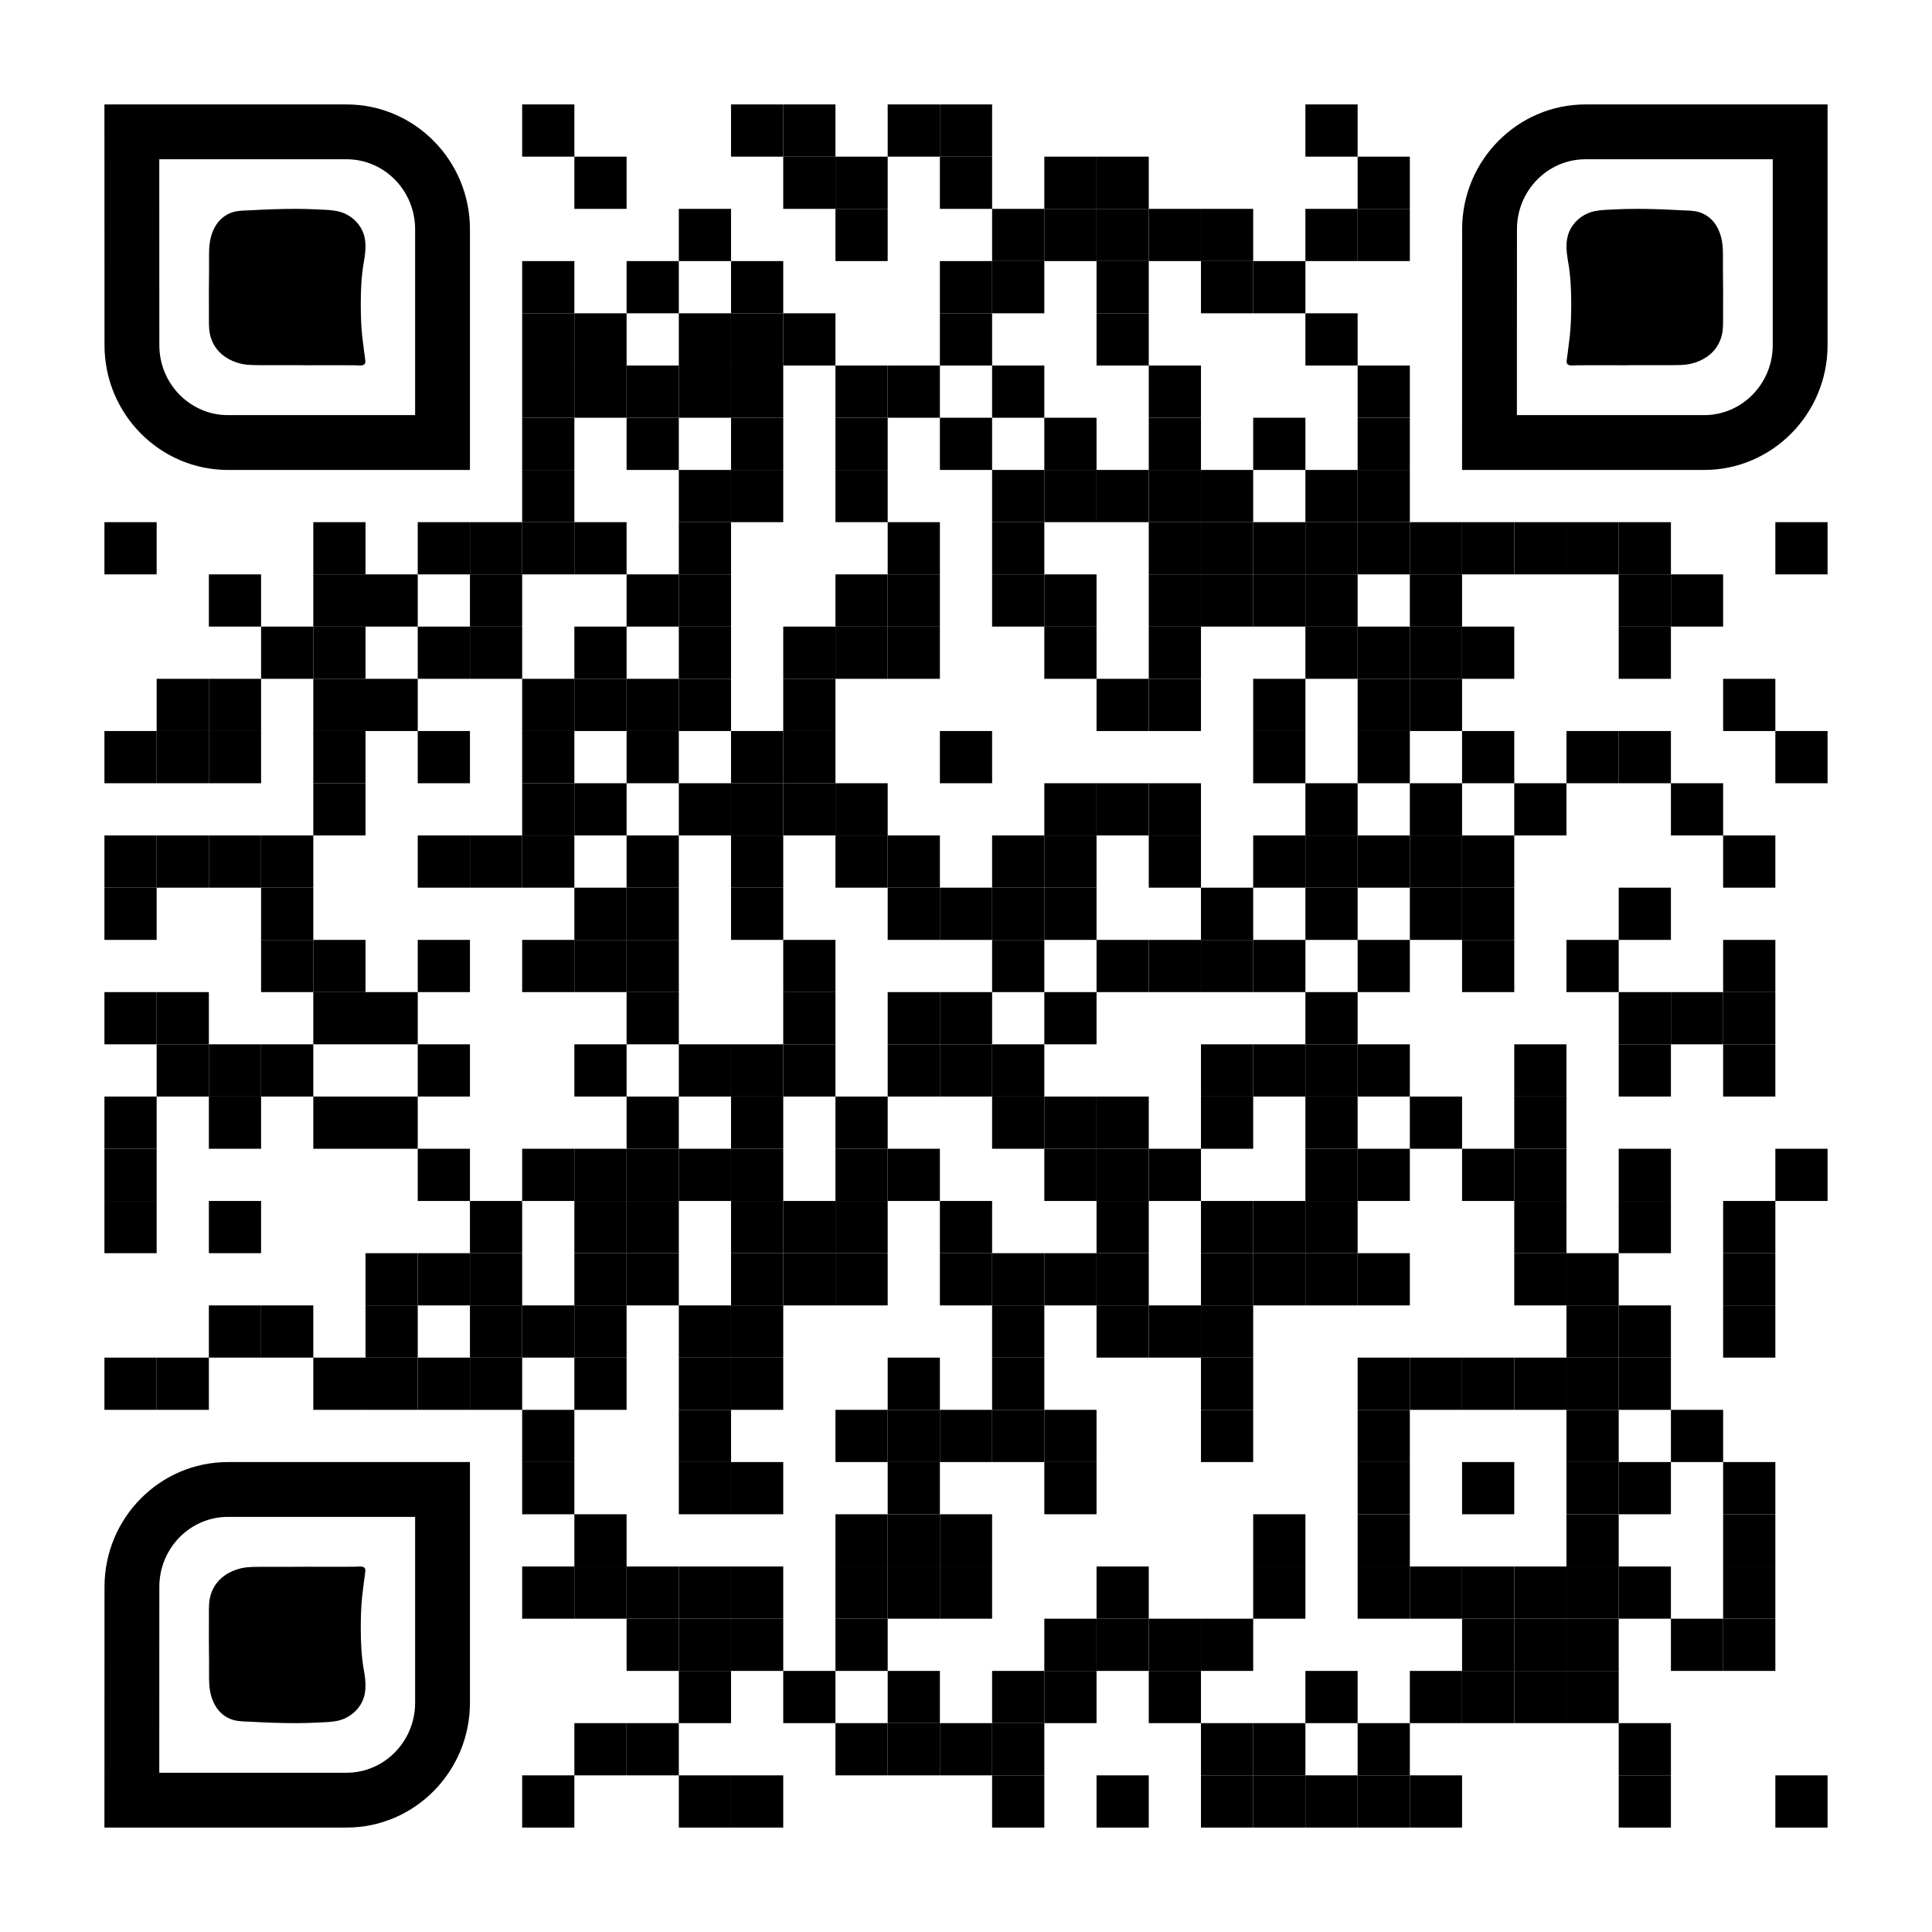 <?xml version="1.0" encoding="UTF-8"?> <svg xmlns="http://www.w3.org/2000/svg" xmlns:xlink="http://www.w3.org/1999/xlink" id="Layer_1" x="0px" y="0px" width="1147px" height="1147px" viewBox="0 0 1147 1147" xml:space="preserve"> <rect x="0" y="0" width="1147" height="1147" fill="rgb(255,255,255)"></rect><g transform="translate(62,62)"><g transform="translate(248,0) scale(0.31,0.31)"><g transform="" style="fill: rgb(0, 0, 0);"> <rect width="100" height="100"></rect> </g></g><g transform="translate(372,0) scale(0.31,0.31)"><g transform="" style="fill: rgb(0, 0, 0);"> <rect width="100" height="100"></rect> </g></g><g transform="translate(403,0) scale(0.31,0.31)"><g transform="" style="fill: rgb(0, 0, 0);"> <rect width="100" height="100"></rect> </g></g><g transform="translate(465,0) scale(0.31,0.31)"><g transform="" style="fill: rgb(0, 0, 0);"> <rect width="100" height="100"></rect> </g></g><g transform="translate(496,0) scale(0.31,0.31)"><g transform="" style="fill: rgb(0, 0, 0);"> <rect width="100" height="100"></rect> </g></g><g transform="translate(713,0) scale(0.31,0.31)"><g transform="" style="fill: rgb(0, 0, 0);"> <rect width="100" height="100"></rect> </g></g><g transform="translate(279,31) scale(0.31,0.31)"><g transform="" style="fill: rgb(0, 0, 0);"> <rect width="100" height="100"></rect> </g></g><g transform="translate(403,31) scale(0.31,0.31)"><g transform="" style="fill: rgb(0, 0, 0);"> <rect width="100" height="100"></rect> </g></g><g transform="translate(434,31) scale(0.31,0.31)"><g transform="" style="fill: rgb(0, 0, 0);"> <rect width="100" height="100"></rect> </g></g><g transform="translate(496,31) scale(0.31,0.31)"><g transform="" style="fill: rgb(0, 0, 0);"> <rect width="100" height="100"></rect> </g></g><g transform="translate(558,31) scale(0.31,0.31)"><g transform="" style="fill: rgb(0, 0, 0);"> <rect width="100" height="100"></rect> </g></g><g transform="translate(589,31) scale(0.31,0.31)"><g transform="" style="fill: rgb(0, 0, 0);"> <rect width="100" height="100"></rect> </g></g><g transform="translate(744,31) scale(0.31,0.31)"><g transform="" style="fill: rgb(0, 0, 0);"> <rect width="100" height="100"></rect> </g></g><g transform="translate(341,62) scale(0.31,0.31)"><g transform="" style="fill: rgb(0, 0, 0);"> <rect width="100" height="100"></rect> </g></g><g transform="translate(434,62) scale(0.31,0.31)"><g transform="" style="fill: rgb(0, 0, 0);"> <rect width="100" height="100"></rect> </g></g><g transform="translate(527,62) scale(0.31,0.31)"><g transform="" style="fill: rgb(0, 0, 0);"> <rect width="100" height="100"></rect> </g></g><g transform="translate(558,62) scale(0.31,0.31)"><g transform="" style="fill: rgb(0, 0, 0);"> <rect width="100" height="100"></rect> </g></g><g transform="translate(589,62) scale(0.31,0.31)"><g transform="" style="fill: rgb(0, 0, 0);"> <rect width="100" height="100"></rect> </g></g><g transform="translate(620,62) scale(0.31,0.31)"><g transform="" style="fill: rgb(0, 0, 0);"> <rect width="100" height="100"></rect> </g></g><g transform="translate(651,62) scale(0.31,0.31)"><g transform="" style="fill: rgb(0, 0, 0);"> <rect width="100" height="100"></rect> </g></g><g transform="translate(713,62) scale(0.31,0.31)"><g transform="" style="fill: rgb(0, 0, 0);"> <rect width="100" height="100"></rect> </g></g><g transform="translate(744,62) scale(0.31,0.31)"><g transform="" style="fill: rgb(0, 0, 0);"> <rect width="100" height="100"></rect> </g></g><g transform="translate(248,93) scale(0.31,0.31)"><g transform="" style="fill: rgb(0, 0, 0);"> <rect width="100" height="100"></rect> </g></g><g transform="translate(310,93) scale(0.31,0.31)"><g transform="" style="fill: rgb(0, 0, 0);"> <rect width="100" height="100"></rect> </g></g><g transform="translate(372,93) scale(0.31,0.31)"><g transform="" style="fill: rgb(0, 0, 0);"> <rect width="100" height="100"></rect> </g></g><g transform="translate(496,93) scale(0.31,0.31)"><g transform="" style="fill: rgb(0, 0, 0);"> <rect width="100" height="100"></rect> </g></g><g transform="translate(527,93) scale(0.31,0.31)"><g transform="" style="fill: rgb(0, 0, 0);"> <rect width="100" height="100"></rect> </g></g><g transform="translate(589,93) scale(0.31,0.31)"><g transform="" style="fill: rgb(0, 0, 0);"> <rect width="100" height="100"></rect> </g></g><g transform="translate(651,93) scale(0.31,0.31)"><g transform="" style="fill: rgb(0, 0, 0);"> <rect width="100" height="100"></rect> </g></g><g transform="translate(682,93) scale(0.31,0.31)"><g transform="" style="fill: rgb(0, 0, 0);"> <rect width="100" height="100"></rect> </g></g><g transform="translate(248,124) scale(0.31,0.31)"><g transform="" style="fill: rgb(0, 0, 0);"> <rect width="100" height="100"></rect> </g></g><g transform="translate(279,124) scale(0.31,0.31)"><g transform="" style="fill: rgb(0, 0, 0);"> <rect width="100" height="100"></rect> </g></g><g transform="translate(341,124) scale(0.31,0.31)"><g transform="" style="fill: rgb(0, 0, 0);"> <rect width="100" height="100"></rect> </g></g><g transform="translate(372,124) scale(0.31,0.31)"><g transform="" style="fill: rgb(0, 0, 0);"> <rect width="100" height="100"></rect> </g></g><g transform="translate(403,124) scale(0.31,0.31)"><g transform="" style="fill: rgb(0, 0, 0);"> <rect width="100" height="100"></rect> </g></g><g transform="translate(496,124) scale(0.31,0.31)"><g transform="" style="fill: rgb(0, 0, 0);"> <rect width="100" height="100"></rect> </g></g><g transform="translate(589,124) scale(0.31,0.31)"><g transform="" style="fill: rgb(0, 0, 0);"> <rect width="100" height="100"></rect> </g></g><g transform="translate(713,124) scale(0.31,0.31)"><g transform="" style="fill: rgb(0, 0, 0);"> <rect width="100" height="100"></rect> </g></g><g transform="translate(248,155) scale(0.31,0.31)"><g transform="" style="fill: rgb(0, 0, 0);"> <rect width="100" height="100"></rect> </g></g><g transform="translate(279,155) scale(0.31,0.31)"><g transform="" style="fill: rgb(0, 0, 0);"> <rect width="100" height="100"></rect> </g></g><g transform="translate(310,155) scale(0.31,0.31)"><g transform="" style="fill: rgb(0, 0, 0);"> <rect width="100" height="100"></rect> </g></g><g transform="translate(341,155) scale(0.31,0.31)"><g transform="" style="fill: rgb(0, 0, 0);"> <rect width="100" height="100"></rect> </g></g><g transform="translate(372,155) scale(0.31,0.31)"><g transform="" style="fill: rgb(0, 0, 0);"> <rect width="100" height="100"></rect> </g></g><g transform="translate(434,155) scale(0.31,0.31)"><g transform="" style="fill: rgb(0, 0, 0);"> <rect width="100" height="100"></rect> </g></g><g transform="translate(465,155) scale(0.31,0.31)"><g transform="" style="fill: rgb(0, 0, 0);"> <rect width="100" height="100"></rect> </g></g><g transform="translate(527,155) scale(0.31,0.31)"><g transform="" style="fill: rgb(0, 0, 0);"> <rect width="100" height="100"></rect> </g></g><g transform="translate(620,155) scale(0.31,0.31)"><g transform="" style="fill: rgb(0, 0, 0);"> <rect width="100" height="100"></rect> </g></g><g transform="translate(744,155) scale(0.31,0.31)"><g transform="" style="fill: rgb(0, 0, 0);"> <rect width="100" height="100"></rect> </g></g><g transform="translate(248,186) scale(0.31,0.31)"><g transform="" style="fill: rgb(0, 0, 0);"> <rect width="100" height="100"></rect> </g></g><g transform="translate(310,186) scale(0.31,0.31)"><g transform="" style="fill: rgb(0, 0, 0);"> <rect width="100" height="100"></rect> </g></g><g transform="translate(372,186) scale(0.31,0.31)"><g transform="" style="fill: rgb(0, 0, 0);"> <rect width="100" height="100"></rect> </g></g><g transform="translate(434,186) scale(0.31,0.31)"><g transform="" style="fill: rgb(0, 0, 0);"> <rect width="100" height="100"></rect> </g></g><g transform="translate(496,186) scale(0.31,0.31)"><g transform="" style="fill: rgb(0, 0, 0);"> <rect width="100" height="100"></rect> </g></g><g transform="translate(558,186) scale(0.31,0.31)"><g transform="" style="fill: rgb(0, 0, 0);"> <rect width="100" height="100"></rect> </g></g><g transform="translate(620,186) scale(0.31,0.31)"><g transform="" style="fill: rgb(0, 0, 0);"> <rect width="100" height="100"></rect> </g></g><g transform="translate(682,186) scale(0.31,0.31)"><g transform="" style="fill: rgb(0, 0, 0);"> <rect width="100" height="100"></rect> </g></g><g transform="translate(744,186) scale(0.31,0.31)"><g transform="" style="fill: rgb(0, 0, 0);"> <rect width="100" height="100"></rect> </g></g><g transform="translate(248,217) scale(0.31,0.31)"><g transform="" style="fill: rgb(0, 0, 0);"> <rect width="100" height="100"></rect> </g></g><g transform="translate(341,217) scale(0.31,0.31)"><g transform="" style="fill: rgb(0, 0, 0);"> <rect width="100" height="100"></rect> </g></g><g transform="translate(372,217) scale(0.31,0.31)"><g transform="" style="fill: rgb(0, 0, 0);"> <rect width="100" height="100"></rect> </g></g><g transform="translate(434,217) scale(0.31,0.31)"><g transform="" style="fill: rgb(0, 0, 0);"> <rect width="100" height="100"></rect> </g></g><g transform="translate(527,217) scale(0.31,0.31)"><g transform="" style="fill: rgb(0, 0, 0);"> <rect width="100" height="100"></rect> </g></g><g transform="translate(558,217) scale(0.31,0.31)"><g transform="" style="fill: rgb(0, 0, 0);"> <rect width="100" height="100"></rect> </g></g><g transform="translate(589,217) scale(0.31,0.31)"><g transform="" style="fill: rgb(0, 0, 0);"> <rect width="100" height="100"></rect> </g></g><g transform="translate(620,217) scale(0.31,0.31)"><g transform="" style="fill: rgb(0, 0, 0);"> <rect width="100" height="100"></rect> </g></g><g transform="translate(651,217) scale(0.31,0.31)"><g transform="" style="fill: rgb(0, 0, 0);"> <rect width="100" height="100"></rect> </g></g><g transform="translate(713,217) scale(0.31,0.31)"><g transform="" style="fill: rgb(0, 0, 0);"> <rect width="100" height="100"></rect> </g></g><g transform="translate(744,217) scale(0.31,0.31)"><g transform="" style="fill: rgb(0, 0, 0);"> <rect width="100" height="100"></rect> </g></g><g transform="translate(0,248) scale(0.31,0.31)"><g transform="" style="fill: rgb(0, 0, 0);"> <rect width="100" height="100"></rect> </g></g><g transform="translate(124,248) scale(0.31,0.31)"><g transform="" style="fill: rgb(0, 0, 0);"> <rect width="100" height="100"></rect> </g></g><g transform="translate(186,248) scale(0.31,0.31)"><g transform="" style="fill: rgb(0, 0, 0);"> <rect width="100" height="100"></rect> </g></g><g transform="translate(217,248) scale(0.31,0.31)"><g transform="" style="fill: rgb(0, 0, 0);"> <rect width="100" height="100"></rect> </g></g><g transform="translate(248,248) scale(0.31,0.31)"><g transform="" style="fill: rgb(0, 0, 0);"> <rect width="100" height="100"></rect> </g></g><g transform="translate(279,248) scale(0.31,0.31)"><g transform="" style="fill: rgb(0, 0, 0);"> <rect width="100" height="100"></rect> </g></g><g transform="translate(341,248) scale(0.31,0.31)"><g transform="" style="fill: rgb(0, 0, 0);"> <rect width="100" height="100"></rect> </g></g><g transform="translate(465,248) scale(0.31,0.31)"><g transform="" style="fill: rgb(0, 0, 0);"> <rect width="100" height="100"></rect> </g></g><g transform="translate(527,248) scale(0.31,0.31)"><g transform="" style="fill: rgb(0, 0, 0);"> <rect width="100" height="100"></rect> </g></g><g transform="translate(620,248) scale(0.31,0.31)"><g transform="" style="fill: rgb(0, 0, 0);"> <rect width="100" height="100"></rect> </g></g><g transform="translate(651,248) scale(0.31,0.31)"><g transform="" style="fill: rgb(0, 0, 0);"> <rect width="100" height="100"></rect> </g></g><g transform="translate(682,248) scale(0.31,0.31)"><g transform="" style="fill: rgb(0, 0, 0);"> <rect width="100" height="100"></rect> </g></g><g transform="translate(713,248) scale(0.31,0.31)"><g transform="" style="fill: rgb(0, 0, 0);"> <rect width="100" height="100"></rect> </g></g><g transform="translate(744,248) scale(0.31,0.31)"><g transform="" style="fill: rgb(0, 0, 0);"> <rect width="100" height="100"></rect> </g></g><g transform="translate(775,248) scale(0.31,0.31)"><g transform="" style="fill: rgb(0, 0, 0);"> <rect width="100" height="100"></rect> </g></g><g transform="translate(806,248) scale(0.31,0.31)"><g transform="" style="fill: rgb(0, 0, 0);"> <rect width="100" height="100"></rect> </g></g><g transform="translate(837,248) scale(0.31,0.31)"><g transform="" style="fill: rgb(0, 0, 0);"> <rect width="100" height="100"></rect> </g></g><g transform="translate(868,248) scale(0.31,0.31)"><g transform="" style="fill: rgb(0, 0, 0);"> <rect width="100" height="100"></rect> </g></g><g transform="translate(899,248) scale(0.31,0.31)"><g transform="" style="fill: rgb(0, 0, 0);"> <rect width="100" height="100"></rect> </g></g><g transform="translate(992,248) scale(0.31,0.31)"><g transform="" style="fill: rgb(0, 0, 0);"> <rect width="100" height="100"></rect> </g></g><g transform="translate(62,279) scale(0.31,0.31)"><g transform="" style="fill: rgb(0, 0, 0);"> <rect width="100" height="100"></rect> </g></g><g transform="translate(124,279) scale(0.31,0.31)"><g transform="" style="fill: rgb(0, 0, 0);"> <rect width="100" height="100"></rect> </g></g><g transform="translate(155,279) scale(0.31,0.31)"><g transform="" style="fill: rgb(0, 0, 0);"> <rect width="100" height="100"></rect> </g></g><g transform="translate(217,279) scale(0.31,0.31)"><g transform="" style="fill: rgb(0, 0, 0);"> <rect width="100" height="100"></rect> </g></g><g transform="translate(310,279) scale(0.31,0.31)"><g transform="" style="fill: rgb(0, 0, 0);"> <rect width="100" height="100"></rect> </g></g><g transform="translate(341,279) scale(0.31,0.31)"><g transform="" style="fill: rgb(0, 0, 0);"> <rect width="100" height="100"></rect> </g></g><g transform="translate(434,279) scale(0.31,0.31)"><g transform="" style="fill: rgb(0, 0, 0);"> <rect width="100" height="100"></rect> </g></g><g transform="translate(465,279) scale(0.31,0.31)"><g transform="" style="fill: rgb(0, 0, 0);"> <rect width="100" height="100"></rect> </g></g><g transform="translate(527,279) scale(0.31,0.31)"><g transform="" style="fill: rgb(0, 0, 0);"> <rect width="100" height="100"></rect> </g></g><g transform="translate(558,279) scale(0.31,0.31)"><g transform="" style="fill: rgb(0, 0, 0);"> <rect width="100" height="100"></rect> </g></g><g transform="translate(620,279) scale(0.31,0.31)"><g transform="" style="fill: rgb(0, 0, 0);"> <rect width="100" height="100"></rect> </g></g><g transform="translate(651,279) scale(0.31,0.31)"><g transform="" style="fill: rgb(0, 0, 0);"> <rect width="100" height="100"></rect> </g></g><g transform="translate(682,279) scale(0.31,0.31)"><g transform="" style="fill: rgb(0, 0, 0);"> <rect width="100" height="100"></rect> </g></g><g transform="translate(713,279) scale(0.31,0.31)"><g transform="" style="fill: rgb(0, 0, 0);"> <rect width="100" height="100"></rect> </g></g><g transform="translate(775,279) scale(0.31,0.31)"><g transform="" style="fill: rgb(0, 0, 0);"> <rect width="100" height="100"></rect> </g></g><g transform="translate(899,279) scale(0.31,0.31)"><g transform="" style="fill: rgb(0, 0, 0);"> <rect width="100" height="100"></rect> </g></g><g transform="translate(930,279) scale(0.31,0.31)"><g transform="" style="fill: rgb(0, 0, 0);"> <rect width="100" height="100"></rect> </g></g><g transform="translate(93,310) scale(0.31,0.31)"><g transform="" style="fill: rgb(0, 0, 0);"> <rect width="100" height="100"></rect> </g></g><g transform="translate(124,310) scale(0.31,0.31)"><g transform="" style="fill: rgb(0, 0, 0);"> <rect width="100" height="100"></rect> </g></g><g transform="translate(186,310) scale(0.31,0.31)"><g transform="" style="fill: rgb(0, 0, 0);"> <rect width="100" height="100"></rect> </g></g><g transform="translate(217,310) scale(0.31,0.31)"><g transform="" style="fill: rgb(0, 0, 0);"> <rect width="100" height="100"></rect> </g></g><g transform="translate(279,310) scale(0.31,0.31)"><g transform="" style="fill: rgb(0, 0, 0);"> <rect width="100" height="100"></rect> </g></g><g transform="translate(341,310) scale(0.31,0.31)"><g transform="" style="fill: rgb(0, 0, 0);"> <rect width="100" height="100"></rect> </g></g><g transform="translate(403,310) scale(0.31,0.31)"><g transform="" style="fill: rgb(0, 0, 0);"> <rect width="100" height="100"></rect> </g></g><g transform="translate(434,310) scale(0.31,0.31)"><g transform="" style="fill: rgb(0, 0, 0);"> <rect width="100" height="100"></rect> </g></g><g transform="translate(465,310) scale(0.31,0.31)"><g transform="" style="fill: rgb(0, 0, 0);"> <rect width="100" height="100"></rect> </g></g><g transform="translate(558,310) scale(0.31,0.31)"><g transform="" style="fill: rgb(0, 0, 0);"> <rect width="100" height="100"></rect> </g></g><g transform="translate(620,310) scale(0.31,0.31)"><g transform="" style="fill: rgb(0, 0, 0);"> <rect width="100" height="100"></rect> </g></g><g transform="translate(713,310) scale(0.31,0.31)"><g transform="" style="fill: rgb(0, 0, 0);"> <rect width="100" height="100"></rect> </g></g><g transform="translate(744,310) scale(0.31,0.31)"><g transform="" style="fill: rgb(0, 0, 0);"> <rect width="100" height="100"></rect> </g></g><g transform="translate(775,310) scale(0.31,0.31)"><g transform="" style="fill: rgb(0, 0, 0);"> <rect width="100" height="100"></rect> </g></g><g transform="translate(806,310) scale(0.31,0.31)"><g transform="" style="fill: rgb(0, 0, 0);"> <rect width="100" height="100"></rect> </g></g><g transform="translate(899,310) scale(0.31,0.31)"><g transform="" style="fill: rgb(0, 0, 0);"> <rect width="100" height="100"></rect> </g></g><g transform="translate(31,341) scale(0.31,0.31)"><g transform="" style="fill: rgb(0, 0, 0);"> <rect width="100" height="100"></rect> </g></g><g transform="translate(62,341) scale(0.31,0.31)"><g transform="" style="fill: rgb(0, 0, 0);"> <rect width="100" height="100"></rect> </g></g><g transform="translate(124,341) scale(0.31,0.31)"><g transform="" style="fill: rgb(0, 0, 0);"> <rect width="100" height="100"></rect> </g></g><g transform="translate(155,341) scale(0.31,0.31)"><g transform="" style="fill: rgb(0, 0, 0);"> <rect width="100" height="100"></rect> </g></g><g transform="translate(248,341) scale(0.31,0.31)"><g transform="" style="fill: rgb(0, 0, 0);"> <rect width="100" height="100"></rect> </g></g><g transform="translate(279,341) scale(0.31,0.31)"><g transform="" style="fill: rgb(0, 0, 0);"> <rect width="100" height="100"></rect> </g></g><g transform="translate(310,341) scale(0.31,0.31)"><g transform="" style="fill: rgb(0, 0, 0);"> <rect width="100" height="100"></rect> </g></g><g transform="translate(341,341) scale(0.31,0.31)"><g transform="" style="fill: rgb(0, 0, 0);"> <rect width="100" height="100"></rect> </g></g><g transform="translate(403,341) scale(0.31,0.31)"><g transform="" style="fill: rgb(0, 0, 0);"> <rect width="100" height="100"></rect> </g></g><g transform="translate(589,341) scale(0.31,0.31)"><g transform="" style="fill: rgb(0, 0, 0);"> <rect width="100" height="100"></rect> </g></g><g transform="translate(620,341) scale(0.31,0.31)"><g transform="" style="fill: rgb(0, 0, 0);"> <rect width="100" height="100"></rect> </g></g><g transform="translate(682,341) scale(0.31,0.31)"><g transform="" style="fill: rgb(0, 0, 0);"> <rect width="100" height="100"></rect> </g></g><g transform="translate(744,341) scale(0.31,0.31)"><g transform="" style="fill: rgb(0, 0, 0);"> <rect width="100" height="100"></rect> </g></g><g transform="translate(775,341) scale(0.31,0.31)"><g transform="" style="fill: rgb(0, 0, 0);"> <rect width="100" height="100"></rect> </g></g><g transform="translate(961,341) scale(0.31,0.31)"><g transform="" style="fill: rgb(0, 0, 0);"> <rect width="100" height="100"></rect> </g></g><g transform="translate(0,372) scale(0.31,0.31)"><g transform="" style="fill: rgb(0, 0, 0);"> <rect width="100" height="100"></rect> </g></g><g transform="translate(31,372) scale(0.31,0.31)"><g transform="" style="fill: rgb(0, 0, 0);"> <rect width="100" height="100"></rect> </g></g><g transform="translate(62,372) scale(0.31,0.31)"><g transform="" style="fill: rgb(0, 0, 0);"> <rect width="100" height="100"></rect> </g></g><g transform="translate(124,372) scale(0.31,0.31)"><g transform="" style="fill: rgb(0, 0, 0);"> <rect width="100" height="100"></rect> </g></g><g transform="translate(186,372) scale(0.31,0.31)"><g transform="" style="fill: rgb(0, 0, 0);"> <rect width="100" height="100"></rect> </g></g><g transform="translate(248,372) scale(0.31,0.31)"><g transform="" style="fill: rgb(0, 0, 0);"> <rect width="100" height="100"></rect> </g></g><g transform="translate(310,372) scale(0.31,0.31)"><g transform="" style="fill: rgb(0, 0, 0);"> <rect width="100" height="100"></rect> </g></g><g transform="translate(372,372) scale(0.31,0.31)"><g transform="" style="fill: rgb(0, 0, 0);"> <rect width="100" height="100"></rect> </g></g><g transform="translate(403,372) scale(0.31,0.31)"><g transform="" style="fill: rgb(0, 0, 0);"> <rect width="100" height="100"></rect> </g></g><g transform="translate(496,372) scale(0.31,0.31)"><g transform="" style="fill: rgb(0, 0, 0);"> <rect width="100" height="100"></rect> </g></g><g transform="translate(682,372) scale(0.31,0.31)"><g transform="" style="fill: rgb(0, 0, 0);"> <rect width="100" height="100"></rect> </g></g><g transform="translate(744,372) scale(0.31,0.31)"><g transform="" style="fill: rgb(0, 0, 0);"> <rect width="100" height="100"></rect> </g></g><g transform="translate(806,372) scale(0.31,0.31)"><g transform="" style="fill: rgb(0, 0, 0);"> <rect width="100" height="100"></rect> </g></g><g transform="translate(868,372) scale(0.31,0.31)"><g transform="" style="fill: rgb(0, 0, 0);"> <rect width="100" height="100"></rect> </g></g><g transform="translate(899,372) scale(0.31,0.31)"><g transform="" style="fill: rgb(0, 0, 0);"> <rect width="100" height="100"></rect> </g></g><g transform="translate(992,372) scale(0.31,0.31)"><g transform="" style="fill: rgb(0, 0, 0);"> <rect width="100" height="100"></rect> </g></g><g transform="translate(124,403) scale(0.31,0.31)"><g transform="" style="fill: rgb(0, 0, 0);"> <rect width="100" height="100"></rect> </g></g><g transform="translate(248,403) scale(0.31,0.31)"><g transform="" style="fill: rgb(0, 0, 0);"> <rect width="100" height="100"></rect> </g></g><g transform="translate(279,403) scale(0.31,0.31)"><g transform="" style="fill: rgb(0, 0, 0);"> <rect width="100" height="100"></rect> </g></g><g transform="translate(341,403) scale(0.31,0.31)"><g transform="" style="fill: rgb(0, 0, 0);"> <rect width="100" height="100"></rect> </g></g><g transform="translate(372,403) scale(0.31,0.31)"><g transform="" style="fill: rgb(0, 0, 0);"> <rect width="100" height="100"></rect> </g></g><g transform="translate(403,403) scale(0.31,0.31)"><g transform="" style="fill: rgb(0, 0, 0);"> <rect width="100" height="100"></rect> </g></g><g transform="translate(434,403) scale(0.31,0.31)"><g transform="" style="fill: rgb(0, 0, 0);"> <rect width="100" height="100"></rect> </g></g><g transform="translate(558,403) scale(0.31,0.31)"><g transform="" style="fill: rgb(0, 0, 0);"> <rect width="100" height="100"></rect> </g></g><g transform="translate(589,403) scale(0.31,0.31)"><g transform="" style="fill: rgb(0, 0, 0);"> <rect width="100" height="100"></rect> </g></g><g transform="translate(620,403) scale(0.31,0.31)"><g transform="" style="fill: rgb(0, 0, 0);"> <rect width="100" height="100"></rect> </g></g><g transform="translate(713,403) scale(0.31,0.31)"><g transform="" style="fill: rgb(0, 0, 0);"> <rect width="100" height="100"></rect> </g></g><g transform="translate(775,403) scale(0.31,0.31)"><g transform="" style="fill: rgb(0, 0, 0);"> <rect width="100" height="100"></rect> </g></g><g transform="translate(837,403) scale(0.31,0.31)"><g transform="" style="fill: rgb(0, 0, 0);"> <rect width="100" height="100"></rect> </g></g><g transform="translate(930,403) scale(0.31,0.31)"><g transform="" style="fill: rgb(0, 0, 0);"> <rect width="100" height="100"></rect> </g></g><g transform="translate(0,434) scale(0.31,0.31)"><g transform="" style="fill: rgb(0, 0, 0);"> <rect width="100" height="100"></rect> </g></g><g transform="translate(31,434) scale(0.31,0.31)"><g transform="" style="fill: rgb(0, 0, 0);"> <rect width="100" height="100"></rect> </g></g><g transform="translate(62,434) scale(0.31,0.31)"><g transform="" style="fill: rgb(0, 0, 0);"> <rect width="100" height="100"></rect> </g></g><g transform="translate(93,434) scale(0.31,0.31)"><g transform="" style="fill: rgb(0, 0, 0);"> <rect width="100" height="100"></rect> </g></g><g transform="translate(186,434) scale(0.31,0.31)"><g transform="" style="fill: rgb(0, 0, 0);"> <rect width="100" height="100"></rect> </g></g><g transform="translate(217,434) scale(0.31,0.31)"><g transform="" style="fill: rgb(0, 0, 0);"> <rect width="100" height="100"></rect> </g></g><g transform="translate(248,434) scale(0.31,0.31)"><g transform="" style="fill: rgb(0, 0, 0);"> <rect width="100" height="100"></rect> </g></g><g transform="translate(310,434) scale(0.31,0.31)"><g transform="" style="fill: rgb(0, 0, 0);"> <rect width="100" height="100"></rect> </g></g><g transform="translate(372,434) scale(0.31,0.31)"><g transform="" style="fill: rgb(0, 0, 0);"> <rect width="100" height="100"></rect> </g></g><g transform="translate(434,434) scale(0.31,0.31)"><g transform="" style="fill: rgb(0, 0, 0);"> <rect width="100" height="100"></rect> </g></g><g transform="translate(465,434) scale(0.31,0.31)"><g transform="" style="fill: rgb(0, 0, 0);"> <rect width="100" height="100"></rect> </g></g><g transform="translate(527,434) scale(0.31,0.31)"><g transform="" style="fill: rgb(0, 0, 0);"> <rect width="100" height="100"></rect> </g></g><g transform="translate(558,434) scale(0.31,0.31)"><g transform="" style="fill: rgb(0, 0, 0);"> <rect width="100" height="100"></rect> </g></g><g transform="translate(620,434) scale(0.31,0.31)"><g transform="" style="fill: rgb(0, 0, 0);"> <rect width="100" height="100"></rect> </g></g><g transform="translate(682,434) scale(0.31,0.31)"><g transform="" style="fill: rgb(0, 0, 0);"> <rect width="100" height="100"></rect> </g></g><g transform="translate(713,434) scale(0.31,0.31)"><g transform="" style="fill: rgb(0, 0, 0);"> <rect width="100" height="100"></rect> </g></g><g transform="translate(744,434) scale(0.31,0.31)"><g transform="" style="fill: rgb(0, 0, 0);"> <rect width="100" height="100"></rect> </g></g><g transform="translate(775,434) scale(0.31,0.31)"><g transform="" style="fill: rgb(0, 0, 0);"> <rect width="100" height="100"></rect> </g></g><g transform="translate(806,434) scale(0.31,0.31)"><g transform="" style="fill: rgb(0, 0, 0);"> <rect width="100" height="100"></rect> </g></g><g transform="translate(961,434) scale(0.31,0.31)"><g transform="" style="fill: rgb(0, 0, 0);"> <rect width="100" height="100"></rect> </g></g><g transform="translate(0,465) scale(0.31,0.31)"><g transform="" style="fill: rgb(0, 0, 0);"> <rect width="100" height="100"></rect> </g></g><g transform="translate(93,465) scale(0.31,0.31)"><g transform="" style="fill: rgb(0, 0, 0);"> <rect width="100" height="100"></rect> </g></g><g transform="translate(279,465) scale(0.31,0.31)"><g transform="" style="fill: rgb(0, 0, 0);"> <rect width="100" height="100"></rect> </g></g><g transform="translate(310,465) scale(0.31,0.31)"><g transform="" style="fill: rgb(0, 0, 0);"> <rect width="100" height="100"></rect> </g></g><g transform="translate(372,465) scale(0.31,0.31)"><g transform="" style="fill: rgb(0, 0, 0);"> <rect width="100" height="100"></rect> </g></g><g transform="translate(465,465) scale(0.31,0.31)"><g transform="" style="fill: rgb(0, 0, 0);"> <rect width="100" height="100"></rect> </g></g><g transform="translate(496,465) scale(0.31,0.31)"><g transform="" style="fill: rgb(0, 0, 0);"> <rect width="100" height="100"></rect> </g></g><g transform="translate(527,465) scale(0.31,0.31)"><g transform="" style="fill: rgb(0, 0, 0);"> <rect width="100" height="100"></rect> </g></g><g transform="translate(558,465) scale(0.31,0.31)"><g transform="" style="fill: rgb(0, 0, 0);"> <rect width="100" height="100"></rect> </g></g><g transform="translate(651,465) scale(0.31,0.31)"><g transform="" style="fill: rgb(0, 0, 0);"> <rect width="100" height="100"></rect> </g></g><g transform="translate(713,465) scale(0.31,0.31)"><g transform="" style="fill: rgb(0, 0, 0);"> <rect width="100" height="100"></rect> </g></g><g transform="translate(775,465) scale(0.31,0.31)"><g transform="" style="fill: rgb(0, 0, 0);"> <rect width="100" height="100"></rect> </g></g><g transform="translate(806,465) scale(0.31,0.31)"><g transform="" style="fill: rgb(0, 0, 0);"> <rect width="100" height="100"></rect> </g></g><g transform="translate(899,465) scale(0.31,0.31)"><g transform="" style="fill: rgb(0, 0, 0);"> <rect width="100" height="100"></rect> </g></g><g transform="translate(93,496) scale(0.31,0.31)"><g transform="" style="fill: rgb(0, 0, 0);"> <rect width="100" height="100"></rect> </g></g><g transform="translate(124,496) scale(0.31,0.31)"><g transform="" style="fill: rgb(0, 0, 0);"> <rect width="100" height="100"></rect> </g></g><g transform="translate(186,496) scale(0.31,0.31)"><g transform="" style="fill: rgb(0, 0, 0);"> <rect width="100" height="100"></rect> </g></g><g transform="translate(248,496) scale(0.31,0.31)"><g transform="" style="fill: rgb(0, 0, 0);"> <rect width="100" height="100"></rect> </g></g><g transform="translate(279,496) scale(0.31,0.31)"><g transform="" style="fill: rgb(0, 0, 0);"> <rect width="100" height="100"></rect> </g></g><g transform="translate(310,496) scale(0.31,0.31)"><g transform="" style="fill: rgb(0, 0, 0);"> <rect width="100" height="100"></rect> </g></g><g transform="translate(403,496) scale(0.31,0.31)"><g transform="" style="fill: rgb(0, 0, 0);"> <rect width="100" height="100"></rect> </g></g><g transform="translate(527,496) scale(0.31,0.31)"><g transform="" style="fill: rgb(0, 0, 0);"> <rect width="100" height="100"></rect> </g></g><g transform="translate(589,496) scale(0.31,0.31)"><g transform="" style="fill: rgb(0, 0, 0);"> <rect width="100" height="100"></rect> </g></g><g transform="translate(620,496) scale(0.31,0.31)"><g transform="" style="fill: rgb(0, 0, 0);"> <rect width="100" height="100"></rect> </g></g><g transform="translate(651,496) scale(0.31,0.31)"><g transform="" style="fill: rgb(0, 0, 0);"> <rect width="100" height="100"></rect> </g></g><g transform="translate(682,496) scale(0.31,0.31)"><g transform="" style="fill: rgb(0, 0, 0);"> <rect width="100" height="100"></rect> </g></g><g transform="translate(744,496) scale(0.31,0.31)"><g transform="" style="fill: rgb(0, 0, 0);"> <rect width="100" height="100"></rect> </g></g><g transform="translate(806,496) scale(0.31,0.31)"><g transform="" style="fill: rgb(0, 0, 0);"> <rect width="100" height="100"></rect> </g></g><g transform="translate(868,496) scale(0.31,0.31)"><g transform="" style="fill: rgb(0, 0, 0);"> <rect width="100" height="100"></rect> </g></g><g transform="translate(961,496) scale(0.31,0.31)"><g transform="" style="fill: rgb(0, 0, 0);"> <rect width="100" height="100"></rect> </g></g><g transform="translate(0,527) scale(0.31,0.31)"><g transform="" style="fill: rgb(0, 0, 0);"> <rect width="100" height="100"></rect> </g></g><g transform="translate(31,527) scale(0.31,0.31)"><g transform="" style="fill: rgb(0, 0, 0);"> <rect width="100" height="100"></rect> </g></g><g transform="translate(124,527) scale(0.31,0.31)"><g transform="" style="fill: rgb(0, 0, 0);"> <rect width="100" height="100"></rect> </g></g><g transform="translate(155,527) scale(0.31,0.31)"><g transform="" style="fill: rgb(0, 0, 0);"> <rect width="100" height="100"></rect> </g></g><g transform="translate(310,527) scale(0.31,0.31)"><g transform="" style="fill: rgb(0, 0, 0);"> <rect width="100" height="100"></rect> </g></g><g transform="translate(403,527) scale(0.31,0.31)"><g transform="" style="fill: rgb(0, 0, 0);"> <rect width="100" height="100"></rect> </g></g><g transform="translate(465,527) scale(0.31,0.31)"><g transform="" style="fill: rgb(0, 0, 0);"> <rect width="100" height="100"></rect> </g></g><g transform="translate(496,527) scale(0.31,0.31)"><g transform="" style="fill: rgb(0, 0, 0);"> <rect width="100" height="100"></rect> </g></g><g transform="translate(558,527) scale(0.31,0.31)"><g transform="" style="fill: rgb(0, 0, 0);"> <rect width="100" height="100"></rect> </g></g><g transform="translate(713,527) scale(0.31,0.31)"><g transform="" style="fill: rgb(0, 0, 0);"> <rect width="100" height="100"></rect> </g></g><g transform="translate(899,527) scale(0.31,0.31)"><g transform="" style="fill: rgb(0, 0, 0);"> <rect width="100" height="100"></rect> </g></g><g transform="translate(930,527) scale(0.31,0.31)"><g transform="" style="fill: rgb(0, 0, 0);"> <rect width="100" height="100"></rect> </g></g><g transform="translate(961,527) scale(0.31,0.31)"><g transform="" style="fill: rgb(0, 0, 0);"> <rect width="100" height="100"></rect> </g></g><g transform="translate(31,558) scale(0.31,0.31)"><g transform="" style="fill: rgb(0, 0, 0);"> <rect width="100" height="100"></rect> </g></g><g transform="translate(62,558) scale(0.31,0.31)"><g transform="" style="fill: rgb(0, 0, 0);"> <rect width="100" height="100"></rect> </g></g><g transform="translate(93,558) scale(0.31,0.31)"><g transform="" style="fill: rgb(0, 0, 0);"> <rect width="100" height="100"></rect> </g></g><g transform="translate(186,558) scale(0.31,0.31)"><g transform="" style="fill: rgb(0, 0, 0);"> <rect width="100" height="100"></rect> </g></g><g transform="translate(279,558) scale(0.31,0.31)"><g transform="" style="fill: rgb(0, 0, 0);"> <rect width="100" height="100"></rect> </g></g><g transform="translate(341,558) scale(0.31,0.31)"><g transform="" style="fill: rgb(0, 0, 0);"> <rect width="100" height="100"></rect> </g></g><g transform="translate(372,558) scale(0.31,0.31)"><g transform="" style="fill: rgb(0, 0, 0);"> <rect width="100" height="100"></rect> </g></g><g transform="translate(403,558) scale(0.31,0.31)"><g transform="" style="fill: rgb(0, 0, 0);"> <rect width="100" height="100"></rect> </g></g><g transform="translate(465,558) scale(0.31,0.31)"><g transform="" style="fill: rgb(0, 0, 0);"> <rect width="100" height="100"></rect> </g></g><g transform="translate(496,558) scale(0.31,0.31)"><g transform="" style="fill: rgb(0, 0, 0);"> <rect width="100" height="100"></rect> </g></g><g transform="translate(527,558) scale(0.31,0.31)"><g transform="" style="fill: rgb(0, 0, 0);"> <rect width="100" height="100"></rect> </g></g><g transform="translate(651,558) scale(0.31,0.31)"><g transform="" style="fill: rgb(0, 0, 0);"> <rect width="100" height="100"></rect> </g></g><g transform="translate(682,558) scale(0.31,0.31)"><g transform="" style="fill: rgb(0, 0, 0);"> <rect width="100" height="100"></rect> </g></g><g transform="translate(713,558) scale(0.31,0.31)"><g transform="" style="fill: rgb(0, 0, 0);"> <rect width="100" height="100"></rect> </g></g><g transform="translate(744,558) scale(0.31,0.31)"><g transform="" style="fill: rgb(0, 0, 0);"> <rect width="100" height="100"></rect> </g></g><g transform="translate(837,558) scale(0.31,0.31)"><g transform="" style="fill: rgb(0, 0, 0);"> <rect width="100" height="100"></rect> </g></g><g transform="translate(899,558) scale(0.31,0.31)"><g transform="" style="fill: rgb(0, 0, 0);"> <rect width="100" height="100"></rect> </g></g><g transform="translate(961,558) scale(0.31,0.31)"><g transform="" style="fill: rgb(0, 0, 0);"> <rect width="100" height="100"></rect> </g></g><g transform="translate(0,589) scale(0.31,0.31)"><g transform="" style="fill: rgb(0, 0, 0);"> <rect width="100" height="100"></rect> </g></g><g transform="translate(62,589) scale(0.31,0.31)"><g transform="" style="fill: rgb(0, 0, 0);"> <rect width="100" height="100"></rect> </g></g><g transform="translate(124,589) scale(0.31,0.31)"><g transform="" style="fill: rgb(0, 0, 0);"> <rect width="100" height="100"></rect> </g></g><g transform="translate(155,589) scale(0.31,0.31)"><g transform="" style="fill: rgb(0, 0, 0);"> <rect width="100" height="100"></rect> </g></g><g transform="translate(310,589) scale(0.31,0.31)"><g transform="" style="fill: rgb(0, 0, 0);"> <rect width="100" height="100"></rect> </g></g><g transform="translate(372,589) scale(0.31,0.31)"><g transform="" style="fill: rgb(0, 0, 0);"> <rect width="100" height="100"></rect> </g></g><g transform="translate(434,589) scale(0.31,0.31)"><g transform="" style="fill: rgb(0, 0, 0);"> <rect width="100" height="100"></rect> </g></g><g transform="translate(527,589) scale(0.31,0.31)"><g transform="" style="fill: rgb(0, 0, 0);"> <rect width="100" height="100"></rect> </g></g><g transform="translate(558,589) scale(0.31,0.31)"><g transform="" style="fill: rgb(0, 0, 0);"> <rect width="100" height="100"></rect> </g></g><g transform="translate(589,589) scale(0.31,0.31)"><g transform="" style="fill: rgb(0, 0, 0);"> <rect width="100" height="100"></rect> </g></g><g transform="translate(651,589) scale(0.31,0.31)"><g transform="" style="fill: rgb(0, 0, 0);"> <rect width="100" height="100"></rect> </g></g><g transform="translate(713,589) scale(0.31,0.31)"><g transform="" style="fill: rgb(0, 0, 0);"> <rect width="100" height="100"></rect> </g></g><g transform="translate(775,589) scale(0.31,0.31)"><g transform="" style="fill: rgb(0, 0, 0);"> <rect width="100" height="100"></rect> </g></g><g transform="translate(837,589) scale(0.31,0.31)"><g transform="" style="fill: rgb(0, 0, 0);"> <rect width="100" height="100"></rect> </g></g><g transform="translate(0,620) scale(0.31,0.31)"><g transform="" style="fill: rgb(0, 0, 0);"> <rect width="100" height="100"></rect> </g></g><g transform="translate(186,620) scale(0.31,0.31)"><g transform="" style="fill: rgb(0, 0, 0);"> <rect width="100" height="100"></rect> </g></g><g transform="translate(248,620) scale(0.31,0.31)"><g transform="" style="fill: rgb(0, 0, 0);"> <rect width="100" height="100"></rect> </g></g><g transform="translate(279,620) scale(0.31,0.31)"><g transform="" style="fill: rgb(0, 0, 0);"> <rect width="100" height="100"></rect> </g></g><g transform="translate(310,620) scale(0.31,0.31)"><g transform="" style="fill: rgb(0, 0, 0);"> <rect width="100" height="100"></rect> </g></g><g transform="translate(341,620) scale(0.31,0.31)"><g transform="" style="fill: rgb(0, 0, 0);"> <rect width="100" height="100"></rect> </g></g><g transform="translate(372,620) scale(0.31,0.31)"><g transform="" style="fill: rgb(0, 0, 0);"> <rect width="100" height="100"></rect> </g></g><g transform="translate(434,620) scale(0.31,0.31)"><g transform="" style="fill: rgb(0, 0, 0);"> <rect width="100" height="100"></rect> </g></g><g transform="translate(465,620) scale(0.31,0.31)"><g transform="" style="fill: rgb(0, 0, 0);"> <rect width="100" height="100"></rect> </g></g><g transform="translate(558,620) scale(0.31,0.31)"><g transform="" style="fill: rgb(0, 0, 0);"> <rect width="100" height="100"></rect> </g></g><g transform="translate(589,620) scale(0.31,0.31)"><g transform="" style="fill: rgb(0, 0, 0);"> <rect width="100" height="100"></rect> </g></g><g transform="translate(620,620) scale(0.31,0.31)"><g transform="" style="fill: rgb(0, 0, 0);"> <rect width="100" height="100"></rect> </g></g><g transform="translate(713,620) scale(0.31,0.31)"><g transform="" style="fill: rgb(0, 0, 0);"> <rect width="100" height="100"></rect> </g></g><g transform="translate(744,620) scale(0.31,0.31)"><g transform="" style="fill: rgb(0, 0, 0);"> <rect width="100" height="100"></rect> </g></g><g transform="translate(806,620) scale(0.31,0.31)"><g transform="" style="fill: rgb(0, 0, 0);"> <rect width="100" height="100"></rect> </g></g><g transform="translate(837,620) scale(0.31,0.31)"><g transform="" style="fill: rgb(0, 0, 0);"> <rect width="100" height="100"></rect> </g></g><g transform="translate(899,620) scale(0.31,0.31)"><g transform="" style="fill: rgb(0, 0, 0);"> <rect width="100" height="100"></rect> </g></g><g transform="translate(992,620) scale(0.31,0.31)"><g transform="" style="fill: rgb(0, 0, 0);"> <rect width="100" height="100"></rect> </g></g><g transform="translate(0,651) scale(0.31,0.31)"><g transform="" style="fill: rgb(0, 0, 0);"> <rect width="100" height="100"></rect> </g></g><g transform="translate(62,651) scale(0.31,0.31)"><g transform="" style="fill: rgb(0, 0, 0);"> <rect width="100" height="100"></rect> </g></g><g transform="translate(217,651) scale(0.31,0.31)"><g transform="" style="fill: rgb(0, 0, 0);"> <rect width="100" height="100"></rect> </g></g><g transform="translate(279,651) scale(0.31,0.31)"><g transform="" style="fill: rgb(0, 0, 0);"> <rect width="100" height="100"></rect> </g></g><g transform="translate(310,651) scale(0.31,0.31)"><g transform="" style="fill: rgb(0, 0, 0);"> <rect width="100" height="100"></rect> </g></g><g transform="translate(372,651) scale(0.31,0.31)"><g transform="" style="fill: rgb(0, 0, 0);"> <rect width="100" height="100"></rect> </g></g><g transform="translate(403,651) scale(0.31,0.31)"><g transform="" style="fill: rgb(0, 0, 0);"> <rect width="100" height="100"></rect> </g></g><g transform="translate(434,651) scale(0.31,0.31)"><g transform="" style="fill: rgb(0, 0, 0);"> <rect width="100" height="100"></rect> </g></g><g transform="translate(496,651) scale(0.31,0.31)"><g transform="" style="fill: rgb(0, 0, 0);"> <rect width="100" height="100"></rect> </g></g><g transform="translate(589,651) scale(0.31,0.31)"><g transform="" style="fill: rgb(0, 0, 0);"> <rect width="100" height="100"></rect> </g></g><g transform="translate(651,651) scale(0.31,0.31)"><g transform="" style="fill: rgb(0, 0, 0);"> <rect width="100" height="100"></rect> </g></g><g transform="translate(682,651) scale(0.31,0.31)"><g transform="" style="fill: rgb(0, 0, 0);"> <rect width="100" height="100"></rect> </g></g><g transform="translate(713,651) scale(0.31,0.31)"><g transform="" style="fill: rgb(0, 0, 0);"> <rect width="100" height="100"></rect> </g></g><g transform="translate(837,651) scale(0.31,0.31)"><g transform="" style="fill: rgb(0, 0, 0);"> <rect width="100" height="100"></rect> </g></g><g transform="translate(899,651) scale(0.31,0.31)"><g transform="" style="fill: rgb(0, 0, 0);"> <rect width="100" height="100"></rect> </g></g><g transform="translate(961,651) scale(0.31,0.31)"><g transform="" style="fill: rgb(0, 0, 0);"> <rect width="100" height="100"></rect> </g></g><g transform="translate(155,682) scale(0.31,0.31)"><g transform="" style="fill: rgb(0, 0, 0);"> <rect width="100" height="100"></rect> </g></g><g transform="translate(186,682) scale(0.31,0.31)"><g transform="" style="fill: rgb(0, 0, 0);"> <rect width="100" height="100"></rect> </g></g><g transform="translate(217,682) scale(0.31,0.31)"><g transform="" style="fill: rgb(0, 0, 0);"> <rect width="100" height="100"></rect> </g></g><g transform="translate(279,682) scale(0.31,0.31)"><g transform="" style="fill: rgb(0, 0, 0);"> <rect width="100" height="100"></rect> </g></g><g transform="translate(310,682) scale(0.31,0.31)"><g transform="" style="fill: rgb(0, 0, 0);"> <rect width="100" height="100"></rect> </g></g><g transform="translate(372,682) scale(0.31,0.31)"><g transform="" style="fill: rgb(0, 0, 0);"> <rect width="100" height="100"></rect> </g></g><g transform="translate(403,682) scale(0.31,0.31)"><g transform="" style="fill: rgb(0, 0, 0);"> <rect width="100" height="100"></rect> </g></g><g transform="translate(434,682) scale(0.31,0.31)"><g transform="" style="fill: rgb(0, 0, 0);"> <rect width="100" height="100"></rect> </g></g><g transform="translate(496,682) scale(0.31,0.31)"><g transform="" style="fill: rgb(0, 0, 0);"> <rect width="100" height="100"></rect> </g></g><g transform="translate(527,682) scale(0.31,0.31)"><g transform="" style="fill: rgb(0, 0, 0);"> <rect width="100" height="100"></rect> </g></g><g transform="translate(558,682) scale(0.31,0.31)"><g transform="" style="fill: rgb(0, 0, 0);"> <rect width="100" height="100"></rect> </g></g><g transform="translate(589,682) scale(0.31,0.31)"><g transform="" style="fill: rgb(0, 0, 0);"> <rect width="100" height="100"></rect> </g></g><g transform="translate(651,682) scale(0.31,0.31)"><g transform="" style="fill: rgb(0, 0, 0);"> <rect width="100" height="100"></rect> </g></g><g transform="translate(682,682) scale(0.31,0.31)"><g transform="" style="fill: rgb(0, 0, 0);"> <rect width="100" height="100"></rect> </g></g><g transform="translate(713,682) scale(0.31,0.31)"><g transform="" style="fill: rgb(0, 0, 0);"> <rect width="100" height="100"></rect> </g></g><g transform="translate(744,682) scale(0.31,0.31)"><g transform="" style="fill: rgb(0, 0, 0);"> <rect width="100" height="100"></rect> </g></g><g transform="translate(837,682) scale(0.31,0.31)"><g transform="" style="fill: rgb(0, 0, 0);"> <rect width="100" height="100"></rect> </g></g><g transform="translate(868,682) scale(0.31,0.31)"><g transform="" style="fill: rgb(0, 0, 0);"> <rect width="100" height="100"></rect> </g></g><g transform="translate(961,682) scale(0.31,0.31)"><g transform="" style="fill: rgb(0, 0, 0);"> <rect width="100" height="100"></rect> </g></g><g transform="translate(62,713) scale(0.31,0.31)"><g transform="" style="fill: rgb(0, 0, 0);"> <rect width="100" height="100"></rect> </g></g><g transform="translate(93,713) scale(0.31,0.31)"><g transform="" style="fill: rgb(0, 0, 0);"> <rect width="100" height="100"></rect> </g></g><g transform="translate(155,713) scale(0.31,0.31)"><g transform="" style="fill: rgb(0, 0, 0);"> <rect width="100" height="100"></rect> </g></g><g transform="translate(217,713) scale(0.31,0.31)"><g transform="" style="fill: rgb(0, 0, 0);"> <rect width="100" height="100"></rect> </g></g><g transform="translate(248,713) scale(0.31,0.31)"><g transform="" style="fill: rgb(0, 0, 0);"> <rect width="100" height="100"></rect> </g></g><g transform="translate(279,713) scale(0.31,0.31)"><g transform="" style="fill: rgb(0, 0, 0);"> <rect width="100" height="100"></rect> </g></g><g transform="translate(341,713) scale(0.31,0.31)"><g transform="" style="fill: rgb(0, 0, 0);"> <rect width="100" height="100"></rect> </g></g><g transform="translate(372,713) scale(0.31,0.31)"><g transform="" style="fill: rgb(0, 0, 0);"> <rect width="100" height="100"></rect> </g></g><g transform="translate(527,713) scale(0.31,0.31)"><g transform="" style="fill: rgb(0, 0, 0);"> <rect width="100" height="100"></rect> </g></g><g transform="translate(589,713) scale(0.31,0.31)"><g transform="" style="fill: rgb(0, 0, 0);"> <rect width="100" height="100"></rect> </g></g><g transform="translate(620,713) scale(0.31,0.31)"><g transform="" style="fill: rgb(0, 0, 0);"> <rect width="100" height="100"></rect> </g></g><g transform="translate(651,713) scale(0.31,0.31)"><g transform="" style="fill: rgb(0, 0, 0);"> <rect width="100" height="100"></rect> </g></g><g transform="translate(868,713) scale(0.31,0.31)"><g transform="" style="fill: rgb(0, 0, 0);"> <rect width="100" height="100"></rect> </g></g><g transform="translate(899,713) scale(0.31,0.31)"><g transform="" style="fill: rgb(0, 0, 0);"> <rect width="100" height="100"></rect> </g></g><g transform="translate(961,713) scale(0.31,0.31)"><g transform="" style="fill: rgb(0, 0, 0);"> <rect width="100" height="100"></rect> </g></g><g transform="translate(0,744) scale(0.31,0.31)"><g transform="" style="fill: rgb(0, 0, 0);"> <rect width="100" height="100"></rect> </g></g><g transform="translate(31,744) scale(0.31,0.31)"><g transform="" style="fill: rgb(0, 0, 0);"> <rect width="100" height="100"></rect> </g></g><g transform="translate(124,744) scale(0.31,0.31)"><g transform="" style="fill: rgb(0, 0, 0);"> <rect width="100" height="100"></rect> </g></g><g transform="translate(155,744) scale(0.31,0.31)"><g transform="" style="fill: rgb(0, 0, 0);"> <rect width="100" height="100"></rect> </g></g><g transform="translate(186,744) scale(0.31,0.31)"><g transform="" style="fill: rgb(0, 0, 0);"> <rect width="100" height="100"></rect> </g></g><g transform="translate(217,744) scale(0.31,0.31)"><g transform="" style="fill: rgb(0, 0, 0);"> <rect width="100" height="100"></rect> </g></g><g transform="translate(279,744) scale(0.31,0.31)"><g transform="" style="fill: rgb(0, 0, 0);"> <rect width="100" height="100"></rect> </g></g><g transform="translate(341,744) scale(0.31,0.31)"><g transform="" style="fill: rgb(0, 0, 0);"> <rect width="100" height="100"></rect> </g></g><g transform="translate(372,744) scale(0.31,0.31)"><g transform="" style="fill: rgb(0, 0, 0);"> <rect width="100" height="100"></rect> </g></g><g transform="translate(465,744) scale(0.31,0.31)"><g transform="" style="fill: rgb(0, 0, 0);"> <rect width="100" height="100"></rect> </g></g><g transform="translate(527,744) scale(0.31,0.31)"><g transform="" style="fill: rgb(0, 0, 0);"> <rect width="100" height="100"></rect> </g></g><g transform="translate(651,744) scale(0.31,0.31)"><g transform="" style="fill: rgb(0, 0, 0);"> <rect width="100" height="100"></rect> </g></g><g transform="translate(744,744) scale(0.31,0.31)"><g transform="" style="fill: rgb(0, 0, 0);"> <rect width="100" height="100"></rect> </g></g><g transform="translate(775,744) scale(0.31,0.31)"><g transform="" style="fill: rgb(0, 0, 0);"> <rect width="100" height="100"></rect> </g></g><g transform="translate(806,744) scale(0.31,0.31)"><g transform="" style="fill: rgb(0, 0, 0);"> <rect width="100" height="100"></rect> </g></g><g transform="translate(837,744) scale(0.31,0.31)"><g transform="" style="fill: rgb(0, 0, 0);"> <rect width="100" height="100"></rect> </g></g><g transform="translate(868,744) scale(0.31,0.31)"><g transform="" style="fill: rgb(0, 0, 0);"> <rect width="100" height="100"></rect> </g></g><g transform="translate(899,744) scale(0.31,0.31)"><g transform="" style="fill: rgb(0, 0, 0);"> <rect width="100" height="100"></rect> </g></g><g transform="translate(248,775) scale(0.31,0.31)"><g transform="" style="fill: rgb(0, 0, 0);"> <rect width="100" height="100"></rect> </g></g><g transform="translate(341,775) scale(0.31,0.31)"><g transform="" style="fill: rgb(0, 0, 0);"> <rect width="100" height="100"></rect> </g></g><g transform="translate(434,775) scale(0.31,0.31)"><g transform="" style="fill: rgb(0, 0, 0);"> <rect width="100" height="100"></rect> </g></g><g transform="translate(465,775) scale(0.31,0.31)"><g transform="" style="fill: rgb(0, 0, 0);"> <rect width="100" height="100"></rect> </g></g><g transform="translate(496,775) scale(0.31,0.31)"><g transform="" style="fill: rgb(0, 0, 0);"> <rect width="100" height="100"></rect> </g></g><g transform="translate(527,775) scale(0.31,0.31)"><g transform="" style="fill: rgb(0, 0, 0);"> <rect width="100" height="100"></rect> </g></g><g transform="translate(558,775) scale(0.31,0.31)"><g transform="" style="fill: rgb(0, 0, 0);"> <rect width="100" height="100"></rect> </g></g><g transform="translate(651,775) scale(0.31,0.31)"><g transform="" style="fill: rgb(0, 0, 0);"> <rect width="100" height="100"></rect> </g></g><g transform="translate(744,775) scale(0.31,0.31)"><g transform="" style="fill: rgb(0, 0, 0);"> <rect width="100" height="100"></rect> </g></g><g transform="translate(868,775) scale(0.31,0.31)"><g transform="" style="fill: rgb(0, 0, 0);"> <rect width="100" height="100"></rect> </g></g><g transform="translate(930,775) scale(0.31,0.31)"><g transform="" style="fill: rgb(0, 0, 0);"> <rect width="100" height="100"></rect> </g></g><g transform="translate(248,806) scale(0.31,0.31)"><g transform="" style="fill: rgb(0, 0, 0);"> <rect width="100" height="100"></rect> </g></g><g transform="translate(341,806) scale(0.31,0.31)"><g transform="" style="fill: rgb(0, 0, 0);"> <rect width="100" height="100"></rect> </g></g><g transform="translate(372,806) scale(0.31,0.31)"><g transform="" style="fill: rgb(0, 0, 0);"> <rect width="100" height="100"></rect> </g></g><g transform="translate(465,806) scale(0.31,0.31)"><g transform="" style="fill: rgb(0, 0, 0);"> <rect width="100" height="100"></rect> </g></g><g transform="translate(558,806) scale(0.31,0.31)"><g transform="" style="fill: rgb(0, 0, 0);"> <rect width="100" height="100"></rect> </g></g><g transform="translate(744,806) scale(0.31,0.31)"><g transform="" style="fill: rgb(0, 0, 0);"> <rect width="100" height="100"></rect> </g></g><g transform="translate(806,806) scale(0.31,0.31)"><g transform="" style="fill: rgb(0, 0, 0);"> <rect width="100" height="100"></rect> </g></g><g transform="translate(868,806) scale(0.31,0.31)"><g transform="" style="fill: rgb(0, 0, 0);"> <rect width="100" height="100"></rect> </g></g><g transform="translate(899,806) scale(0.31,0.31)"><g transform="" style="fill: rgb(0, 0, 0);"> <rect width="100" height="100"></rect> </g></g><g transform="translate(961,806) scale(0.31,0.31)"><g transform="" style="fill: rgb(0, 0, 0);"> <rect width="100" height="100"></rect> </g></g><g transform="translate(279,837) scale(0.31,0.31)"><g transform="" style="fill: rgb(0, 0, 0);"> <rect width="100" height="100"></rect> </g></g><g transform="translate(434,837) scale(0.31,0.31)"><g transform="" style="fill: rgb(0, 0, 0);"> <rect width="100" height="100"></rect> </g></g><g transform="translate(465,837) scale(0.31,0.31)"><g transform="" style="fill: rgb(0, 0, 0);"> <rect width="100" height="100"></rect> </g></g><g transform="translate(496,837) scale(0.31,0.31)"><g transform="" style="fill: rgb(0, 0, 0);"> <rect width="100" height="100"></rect> </g></g><g transform="translate(682,837) scale(0.31,0.31)"><g transform="" style="fill: rgb(0, 0, 0);"> <rect width="100" height="100"></rect> </g></g><g transform="translate(744,837) scale(0.31,0.31)"><g transform="" style="fill: rgb(0, 0, 0);"> <rect width="100" height="100"></rect> </g></g><g transform="translate(868,837) scale(0.31,0.31)"><g transform="" style="fill: rgb(0, 0, 0);"> <rect width="100" height="100"></rect> </g></g><g transform="translate(961,837) scale(0.31,0.31)"><g transform="" style="fill: rgb(0, 0, 0);"> <rect width="100" height="100"></rect> </g></g><g transform="translate(248,868) scale(0.31,0.31)"><g transform="" style="fill: rgb(0, 0, 0);"> <rect width="100" height="100"></rect> </g></g><g transform="translate(279,868) scale(0.31,0.31)"><g transform="" style="fill: rgb(0, 0, 0);"> <rect width="100" height="100"></rect> </g></g><g transform="translate(310,868) scale(0.31,0.31)"><g transform="" style="fill: rgb(0, 0, 0);"> <rect width="100" height="100"></rect> </g></g><g transform="translate(341,868) scale(0.31,0.31)"><g transform="" style="fill: rgb(0, 0, 0);"> <rect width="100" height="100"></rect> </g></g><g transform="translate(372,868) scale(0.31,0.31)"><g transform="" style="fill: rgb(0, 0, 0);"> <rect width="100" height="100"></rect> </g></g><g transform="translate(434,868) scale(0.31,0.31)"><g transform="" style="fill: rgb(0, 0, 0);"> <rect width="100" height="100"></rect> </g></g><g transform="translate(465,868) scale(0.31,0.31)"><g transform="" style="fill: rgb(0, 0, 0);"> <rect width="100" height="100"></rect> </g></g><g transform="translate(496,868) scale(0.31,0.31)"><g transform="" style="fill: rgb(0, 0, 0);"> <rect width="100" height="100"></rect> </g></g><g transform="translate(589,868) scale(0.31,0.31)"><g transform="" style="fill: rgb(0, 0, 0);"> <rect width="100" height="100"></rect> </g></g><g transform="translate(682,868) scale(0.31,0.31)"><g transform="" style="fill: rgb(0, 0, 0);"> <rect width="100" height="100"></rect> </g></g><g transform="translate(744,868) scale(0.31,0.31)"><g transform="" style="fill: rgb(0, 0, 0);"> <rect width="100" height="100"></rect> </g></g><g transform="translate(775,868) scale(0.31,0.31)"><g transform="" style="fill: rgb(0, 0, 0);"> <rect width="100" height="100"></rect> </g></g><g transform="translate(806,868) scale(0.31,0.31)"><g transform="" style="fill: rgb(0, 0, 0);"> <rect width="100" height="100"></rect> </g></g><g transform="translate(837,868) scale(0.31,0.31)"><g transform="" style="fill: rgb(0, 0, 0);"> <rect width="100" height="100"></rect> </g></g><g transform="translate(868,868) scale(0.31,0.31)"><g transform="" style="fill: rgb(0, 0, 0);"> <rect width="100" height="100"></rect> </g></g><g transform="translate(899,868) scale(0.31,0.31)"><g transform="" style="fill: rgb(0, 0, 0);"> <rect width="100" height="100"></rect> </g></g><g transform="translate(961,868) scale(0.31,0.31)"><g transform="" style="fill: rgb(0, 0, 0);"> <rect width="100" height="100"></rect> </g></g><g transform="translate(310,899) scale(0.31,0.31)"><g transform="" style="fill: rgb(0, 0, 0);"> <rect width="100" height="100"></rect> </g></g><g transform="translate(341,899) scale(0.31,0.31)"><g transform="" style="fill: rgb(0, 0, 0);"> <rect width="100" height="100"></rect> </g></g><g transform="translate(372,899) scale(0.31,0.31)"><g transform="" style="fill: rgb(0, 0, 0);"> <rect width="100" height="100"></rect> </g></g><g transform="translate(434,899) scale(0.31,0.31)"><g transform="" style="fill: rgb(0, 0, 0);"> <rect width="100" height="100"></rect> </g></g><g transform="translate(558,899) scale(0.31,0.31)"><g transform="" style="fill: rgb(0, 0, 0);"> <rect width="100" height="100"></rect> </g></g><g transform="translate(589,899) scale(0.31,0.31)"><g transform="" style="fill: rgb(0, 0, 0);"> <rect width="100" height="100"></rect> </g></g><g transform="translate(620,899) scale(0.31,0.31)"><g transform="" style="fill: rgb(0, 0, 0);"> <rect width="100" height="100"></rect> </g></g><g transform="translate(651,899) scale(0.31,0.31)"><g transform="" style="fill: rgb(0, 0, 0);"> <rect width="100" height="100"></rect> </g></g><g transform="translate(806,899) scale(0.31,0.31)"><g transform="" style="fill: rgb(0, 0, 0);"> <rect width="100" height="100"></rect> </g></g><g transform="translate(837,899) scale(0.31,0.31)"><g transform="" style="fill: rgb(0, 0, 0);"> <rect width="100" height="100"></rect> </g></g><g transform="translate(868,899) scale(0.31,0.31)"><g transform="" style="fill: rgb(0, 0, 0);"> <rect width="100" height="100"></rect> </g></g><g transform="translate(930,899) scale(0.31,0.31)"><g transform="" style="fill: rgb(0, 0, 0);"> <rect width="100" height="100"></rect> </g></g><g transform="translate(961,899) scale(0.31,0.31)"><g transform="" style="fill: rgb(0, 0, 0);"> <rect width="100" height="100"></rect> </g></g><g transform="translate(341,930) scale(0.31,0.31)"><g transform="" style="fill: rgb(0, 0, 0);"> <rect width="100" height="100"></rect> </g></g><g transform="translate(403,930) scale(0.31,0.31)"><g transform="" style="fill: rgb(0, 0, 0);"> <rect width="100" height="100"></rect> </g></g><g transform="translate(465,930) scale(0.31,0.31)"><g transform="" style="fill: rgb(0, 0, 0);"> <rect width="100" height="100"></rect> </g></g><g transform="translate(527,930) scale(0.31,0.31)"><g transform="" style="fill: rgb(0, 0, 0);"> <rect width="100" height="100"></rect> </g></g><g transform="translate(558,930) scale(0.31,0.31)"><g transform="" style="fill: rgb(0, 0, 0);"> <rect width="100" height="100"></rect> </g></g><g transform="translate(620,930) scale(0.31,0.31)"><g transform="" style="fill: rgb(0, 0, 0);"> <rect width="100" height="100"></rect> </g></g><g transform="translate(713,930) scale(0.31,0.31)"><g transform="" style="fill: rgb(0, 0, 0);"> <rect width="100" height="100"></rect> </g></g><g transform="translate(775,930) scale(0.31,0.31)"><g transform="" style="fill: rgb(0, 0, 0);"> <rect width="100" height="100"></rect> </g></g><g transform="translate(806,930) scale(0.31,0.31)"><g transform="" style="fill: rgb(0, 0, 0);"> <rect width="100" height="100"></rect> </g></g><g transform="translate(837,930) scale(0.31,0.31)"><g transform="" style="fill: rgb(0, 0, 0);"> <rect width="100" height="100"></rect> </g></g><g transform="translate(868,930) scale(0.31,0.31)"><g transform="" style="fill: rgb(0, 0, 0);"> <rect width="100" height="100"></rect> </g></g><g transform="translate(279,961) scale(0.31,0.31)"><g transform="" style="fill: rgb(0, 0, 0);"> <rect width="100" height="100"></rect> </g></g><g transform="translate(310,961) scale(0.31,0.31)"><g transform="" style="fill: rgb(0, 0, 0);"> <rect width="100" height="100"></rect> </g></g><g transform="translate(434,961) scale(0.31,0.31)"><g transform="" style="fill: rgb(0, 0, 0);"> <rect width="100" height="100"></rect> </g></g><g transform="translate(465,961) scale(0.31,0.31)"><g transform="" style="fill: rgb(0, 0, 0);"> <rect width="100" height="100"></rect> </g></g><g transform="translate(496,961) scale(0.31,0.31)"><g transform="" style="fill: rgb(0, 0, 0);"> <rect width="100" height="100"></rect> </g></g><g transform="translate(527,961) scale(0.31,0.31)"><g transform="" style="fill: rgb(0, 0, 0);"> <rect width="100" height="100"></rect> </g></g><g transform="translate(651,961) scale(0.31,0.31)"><g transform="" style="fill: rgb(0, 0, 0);"> <rect width="100" height="100"></rect> </g></g><g transform="translate(682,961) scale(0.31,0.31)"><g transform="" style="fill: rgb(0, 0, 0);"> <rect width="100" height="100"></rect> </g></g><g transform="translate(744,961) scale(0.31,0.31)"><g transform="" style="fill: rgb(0, 0, 0);"> <rect width="100" height="100"></rect> </g></g><g transform="translate(899,961) scale(0.31,0.31)"><g transform="" style="fill: rgb(0, 0, 0);"> <rect width="100" height="100"></rect> </g></g><g transform="translate(248,992) scale(0.31,0.31)"><g transform="" style="fill: rgb(0, 0, 0);"> <rect width="100" height="100"></rect> </g></g><g transform="translate(341,992) scale(0.31,0.31)"><g transform="" style="fill: rgb(0, 0, 0);"> <rect width="100" height="100"></rect> </g></g><g transform="translate(372,992) scale(0.31,0.31)"><g transform="" style="fill: rgb(0, 0, 0);"> <rect width="100" height="100"></rect> </g></g><g transform="translate(527,992) scale(0.31,0.31)"><g transform="" style="fill: rgb(0, 0, 0);"> <rect width="100" height="100"></rect> </g></g><g transform="translate(589,992) scale(0.31,0.31)"><g transform="" style="fill: rgb(0, 0, 0);"> <rect width="100" height="100"></rect> </g></g><g transform="translate(651,992) scale(0.31,0.31)"><g transform="" style="fill: rgb(0, 0, 0);"> <rect width="100" height="100"></rect> </g></g><g transform="translate(682,992) scale(0.31,0.31)"><g transform="" style="fill: rgb(0, 0, 0);"> <rect width="100" height="100"></rect> </g></g><g transform="translate(713,992) scale(0.31,0.31)"><g transform="" style="fill: rgb(0, 0, 0);"> <rect width="100" height="100"></rect> </g></g><g transform="translate(744,992) scale(0.31,0.31)"><g transform="" style="fill: rgb(0, 0, 0);"> <rect width="100" height="100"></rect> </g></g><g transform="translate(775,992) scale(0.31,0.31)"><g transform="" style="fill: rgb(0, 0, 0);"> <rect width="100" height="100"></rect> </g></g><g transform="translate(899,992) scale(0.31,0.31)"><g transform="" style="fill: rgb(0, 0, 0);"> <rect width="100" height="100"></rect> </g></g><g transform="translate(992,992) scale(0.31,0.31)"><g transform="" style="fill: rgb(0, 0, 0);"> <rect width="100" height="100"></rect> </g></g><g transform="translate(0,0) scale(2.17, 2.17)"><g transform=" translate(0,100) scale(1,-1) " style="fill: rgb(0, 0, 0);"> <g> </g> <g> <path fill="none" d="M15.02,34.145L15.004,85H66.25C76.589,85,85,76.414,85,65.86V15H33.78C23.436,15,15.02,23.586,15.02,34.145z"></path> <path d="M66.25,0H33.78C15.16,0,0.02,15.32,0.02,34.14L0,100h66.25C84.86,100,100,84.68,100,65.86V34.14V0H66.25z M85,65.86 C85,76.414,76.589,85,66.25,85H15.004l0.016-50.855C15.02,23.586,23.436,15,33.78,15H85V65.86z"></path> </g> </g></g><g transform="translate(806,0) scale(2.17, 2.17)"><g transform="" style="fill: rgb(0, 0, 0);"> <g> </g> <g> <path fill="none" d="M15.02,34.145L15.004,85H66.25C76.589,85,85,76.414,85,65.86V15H33.78C23.436,15,15.02,23.586,15.02,34.145z"></path> <path d="M66.25,0H33.78C15.16,0,0.02,15.32,0.02,34.14L0,100h66.25C84.86,100,100,84.68,100,65.86V34.14V0H66.25z M85,65.86 C85,76.414,76.589,85,66.25,85H15.004l0.016-50.855C15.02,23.586,23.436,15,33.78,15H85V65.86z"></path> </g> </g></g><g transform="translate(0,806) scale(2.17, 2.17)"><g transform="" style="fill: rgb(0, 0, 0);"> <g> </g> <g> <path fill="none" d="M15.02,34.145L15.004,85H66.25C76.589,85,85,76.414,85,65.86V15H33.78C23.436,15,15.02,23.586,15.02,34.145z"></path> <path d="M66.25,0H33.78C15.16,0,0.02,15.32,0.02,34.14L0,100h66.25C84.86,100,100,84.68,100,65.86V34.14V0H66.25z M85,65.86 C85,76.414,76.589,85,66.25,85H15.004l0.016-50.855C15.02,23.586,23.436,15,33.78,15H85V65.86z"></path> </g> </g></g><g transform="translate(62,62) scale(0.93, 0.93)"><g transform=" translate(100, 0) scale(-1,1) " style="fill: rgb(0, 0, 0);"> <path d="M34.142,99.834c1.404-0.014,3.576-0.014,3.859,0C36.185,99.834,34.951,99.834,34.142,99.834z"></path> <path d="M79.179,98.923c-4.398,0.967-8.925,0.812-13.395,0.855c-2.398,0.014-27.754-0.043-27.754,0.056 c-0.014,0-0.014,0-0.028,0c-0.284-0.014-2.455-0.014-3.859,0c-0.029,0-0.057,0-0.085,0c-5.662-0.014-11.309-0.042-16.97-0.028 c-3.59,0-7.18,0.015-10.755,0.057c-1.547,0.014-5.009,0.687-5.945-1.079c-0.482-0.911-0.255-2.061-0.128-3.014 c0.213-1.625,0.44-3.237,0.653-4.862c0.426-3.237,0.851-6.475,1.206-9.726c0.709-6.713,0.894-13.397,0.908-20.152 c0-9.081-0.369-18.134-1.958-27.117c-1.348-7.567-2.1-15.219,2.086-22.1c3.221-5.269,8.67-9.053,14.757-10.342 c4.115-0.855,8.5-0.897,12.671-1.121c4.682-0.238,9.379-0.336,14.062-0.351C54.021-0.015,63.4,0.364,72.751,0.868 c3.916,0.21,8.073,0.084,11.862,1.205c2.895,0.855,5.533,2.411,7.69,4.484c5.15,4.961,7.208,12.15,7.492,19.073 c0.185,4.429,0.014,8.871,0.085,13.285c0.057,4.667,0.1,9.333,0.113,14c0.015,4.652,0.015,9.318-0.028,13.985 c-0.028,4.05,0.185,8.212-0.482,12.22c-1.05,6.208-4.483,11.618-9.705,15.233C86.6,96.555,82.967,98.097,79.179,98.923z"></path> </g></g><g transform="translate(868,62) scale(0.93, 0.93)"><g transform="" style="fill: rgb(0, 0, 0);"> <path d="M34.142,99.834c1.404-0.014,3.576-0.014,3.859,0C36.185,99.834,34.951,99.834,34.142,99.834z"></path> <path d="M79.179,98.923c-4.398,0.967-8.925,0.812-13.395,0.855c-2.398,0.014-27.754-0.043-27.754,0.056 c-0.014,0-0.014,0-0.028,0c-0.284-0.014-2.455-0.014-3.859,0c-0.029,0-0.057,0-0.085,0c-5.662-0.014-11.309-0.042-16.97-0.028 c-3.59,0-7.18,0.015-10.755,0.057c-1.547,0.014-5.009,0.687-5.945-1.079c-0.482-0.911-0.255-2.061-0.128-3.014 c0.213-1.625,0.44-3.237,0.653-4.862c0.426-3.237,0.851-6.475,1.206-9.726c0.709-6.713,0.894-13.397,0.908-20.152 c0-9.081-0.369-18.134-1.958-27.117c-1.348-7.567-2.1-15.219,2.086-22.1c3.221-5.269,8.67-9.053,14.757-10.342 c4.115-0.855,8.5-0.897,12.671-1.121c4.682-0.238,9.379-0.336,14.062-0.351C54.021-0.015,63.4,0.364,72.751,0.868 c3.916,0.21,8.073,0.084,11.862,1.205c2.895,0.855,5.533,2.411,7.69,4.484c5.15,4.961,7.208,12.15,7.492,19.073 c0.185,4.429,0.014,8.871,0.085,13.285c0.057,4.667,0.1,9.333,0.113,14c0.015,4.652,0.015,9.318-0.028,13.985 c-0.028,4.05,0.185,8.212-0.482,12.22c-1.05,6.208-4.483,11.618-9.705,15.233C86.6,96.555,82.967,98.097,79.179,98.923z"></path> </g></g><g transform="translate(62,868) scale(0.93, 0.93)"><g transform=" translate(100, 0) scale(-1,1) translate(0,100) scale(1,-1) " style="fill: rgb(0, 0, 0);"> <path d="M34.142,99.834c1.404-0.014,3.576-0.014,3.859,0C36.185,99.834,34.951,99.834,34.142,99.834z"></path> <path d="M79.179,98.923c-4.398,0.967-8.925,0.812-13.395,0.855c-2.398,0.014-27.754-0.043-27.754,0.056 c-0.014,0-0.014,0-0.028,0c-0.284-0.014-2.455-0.014-3.859,0c-0.029,0-0.057,0-0.085,0c-5.662-0.014-11.309-0.042-16.97-0.028 c-3.59,0-7.18,0.015-10.755,0.057c-1.547,0.014-5.009,0.687-5.945-1.079c-0.482-0.911-0.255-2.061-0.128-3.014 c0.213-1.625,0.44-3.237,0.653-4.862c0.426-3.237,0.851-6.475,1.206-9.726c0.709-6.713,0.894-13.397,0.908-20.152 c0-9.081-0.369-18.134-1.958-27.117c-1.348-7.567-2.1-15.219,2.086-22.1c3.221-5.269,8.67-9.053,14.757-10.342 c4.115-0.855,8.5-0.897,12.671-1.121c4.682-0.238,9.379-0.336,14.062-0.351C54.021-0.015,63.4,0.364,72.751,0.868 c3.916,0.21,8.073,0.084,11.862,1.205c2.895,0.855,5.533,2.411,7.69,4.484c5.15,4.961,7.208,12.15,7.492,19.073 c0.185,4.429,0.014,8.871,0.085,13.285c0.057,4.667,0.1,9.333,0.113,14c0.015,4.652,0.015,9.318-0.028,13.985 c-0.028,4.05,0.185,8.212-0.482,12.22c-1.05,6.208-4.483,11.618-9.705,15.233C86.6,96.555,82.967,98.097,79.179,98.923z"></path> </g></g></g></svg> 